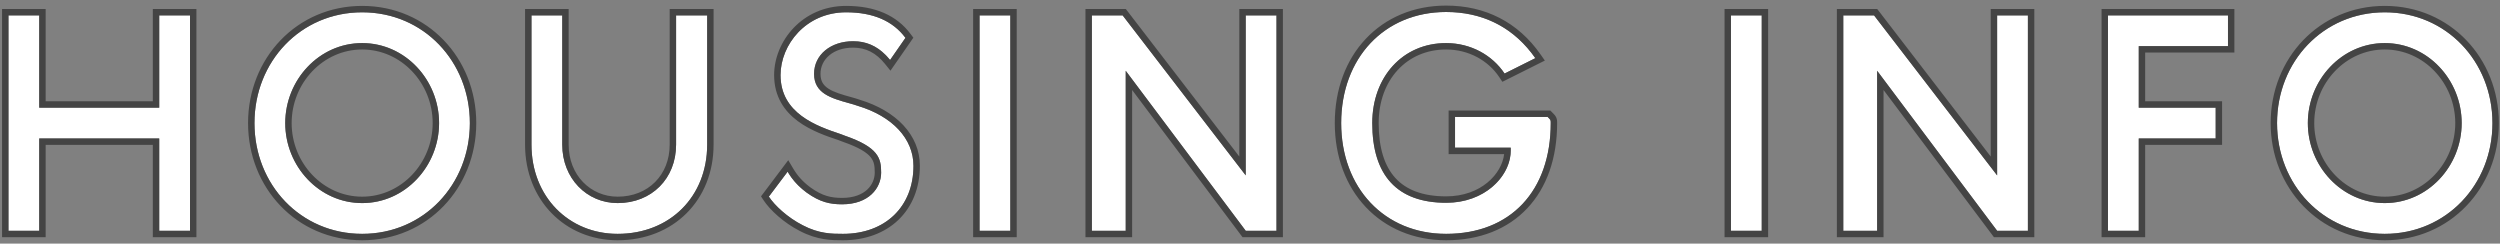 <svg width="390" height="38" viewBox="0 0 390 38" fill="none" xmlns="http://www.w3.org/2000/svg">
<rect x="0" y="0" width="390" height="38" fill="#808080" stroke="none"/>
<path d="M24.84 36V21.6H6.12V36H1.32V2.4H6.12V16.8H24.84V2.4H29.64V36H24.84Z" fill="white"/>
<path d="M56.497 36.48C46.897 36.48 39.697 28.8 39.697 19.2C39.697 9.6 46.897 1.92 56.497 1.92C66.097 1.92 73.297 9.6 73.297 19.2C73.297 28.8 66.097 36.48 56.497 36.48ZM56.497 6.72C49.777 6.72 44.497 12.48 44.497 19.2C44.497 25.92 49.777 31.68 56.497 31.68C63.217 31.68 68.497 25.92 68.497 19.2C68.497 12.48 63.217 6.72 56.497 6.72Z" fill="white"/>
<path d="M96.35 36.48C88.718 36.48 82.91 30.672 82.91 22.56V2.4H87.71V22.56C87.71 27.84 91.55 31.68 96.35 31.68C101.678 31.68 105.47 27.84 105.47 22.56V2.4H110.318V22.56C110.318 30.672 104.51 36.48 96.35 36.48Z" fill="white"/>
<path d="M131.508 36.48C129.828 36.48 127.764 36.48 125.22 35.136C122.868 33.936 120.852 32.064 119.94 30.672L122.868 26.784C123.636 28.08 124.548 29.088 125.844 30.048C127.908 31.536 129.492 31.872 131.364 31.872C135.54 31.872 137.46 29.328 137.46 26.928C137.46 24.72 137.076 22.992 131.796 21.168L131.172 20.928C127.428 19.68 121.764 17.712 121.764 11.712C121.764 7.008 125.7 1.92 131.988 1.92C136.212 1.92 139.284 3.264 141.252 5.904L138.852 9.36C137.268 7.392 135.396 6.432 133.092 6.432C129.588 6.432 126.996 8.544 126.996 11.52C126.996 14.544 129.588 15.312 132.564 16.128C132.948 16.224 133.38 16.368 133.812 16.512C139.236 18.144 142.5 21.648 142.5 25.872C142.5 32.256 138.084 36.48 131.508 36.48Z" fill="white"/>
<path d="M152.81 36V2.4H157.61V36H152.81Z" fill="white"/>
<path d="M194.332 36L175.612 11.04V36H170.332V2.4H175.132L194.332 27.36V2.4H199.132V36H194.332Z" fill="white"/>
<path d="M225.593 36.48C215.945 36.48 209.225 29.28 209.225 19.2C209.225 9.072 215.945 1.872 225.593 1.872C231.353 1.872 236.153 4.272 239.513 9.072L234.713 11.472C232.793 8.592 229.433 6.72 225.593 6.72C218.825 6.72 214.073 12 214.073 19.2C214.073 27.312 217.913 31.632 225.593 31.632C231.833 31.632 235.673 27.312 235.673 23.52V23.04H226.985V18.24H241.433C241.913 18.72 241.913 18.72 241.913 19.2C241.913 29.76 235.673 36.48 225.593 36.48Z" fill="white"/>
<path d="M270.03 36V2.4H274.83V36H270.03Z" fill="white"/>
<path d="M311.552 36L292.832 11.04V36H287.552V2.4H292.352L311.552 27.36V2.4H316.352V36H311.552Z" fill="white"/>
<path d="M328.845 36V2.4H347.565V7.2H333.645V16.8H345.645V21.6H333.645V36H328.845Z" fill="white"/>
<path d="M372.022 36.48C362.422 36.48 355.222 28.8 355.222 19.2C355.222 9.6 362.422 1.92 372.022 1.92C381.622 1.92 388.822 9.6 388.822 19.2C388.822 28.8 381.622 36.48 372.022 36.48ZM372.022 6.72C365.302 6.72 360.022 12.48 360.022 19.2C360.022 25.92 365.302 31.68 372.022 31.68C378.742 31.68 384.022 25.92 384.022 19.2C384.022 12.48 378.742 6.72 372.022 6.72Z" fill="white"/>
<path fill-rule="evenodd" clip-rule="evenodd" d="M23.84 37V22.6H7.12V37H0.32V1.4H7.12V15.8H23.84V1.4H30.64V37H23.84ZM24.84 16.8H6.12V2.4H1.32V36H6.12V21.6H24.84V36H29.64V2.4H24.84V16.8ZM56.497 37.48C46.308 37.48 38.697 29.315 38.697 19.2C38.697 9.085 46.308 0.92 56.497 0.92C66.686 0.92 74.297 9.085 74.297 19.2C74.297 29.315 66.686 37.48 56.497 37.48ZM56.497 7.72C50.38 7.72 45.497 12.981 45.497 19.2C45.497 25.419 50.38 30.68 56.497 30.68C62.615 30.68 67.497 25.419 67.497 19.2C67.497 12.981 62.615 7.72 56.497 7.72ZM81.91 1.4H88.71V22.56C88.71 27.324 92.138 30.68 96.35 30.68C101.123 30.68 104.47 27.291 104.47 22.56V1.4H111.318V22.56C111.318 31.227 105.06 37.48 96.35 37.48C88.143 37.48 81.91 31.201 81.91 22.56V1.4ZM138.168 8.591C136.734 7.142 135.073 6.432 133.092 6.432C129.588 6.432 126.996 8.544 126.996 11.52C126.996 14.544 129.588 15.312 132.564 16.128C132.948 16.224 133.38 16.368 133.812 16.512C139.236 18.144 142.5 21.648 142.5 25.872C142.5 32.256 138.084 36.48 131.508 36.48C129.828 36.48 127.764 36.48 125.22 35.136C122.868 33.936 120.852 32.064 119.94 30.672L122.868 26.784C123.053 27.096 123.246 27.391 123.45 27.673C124.097 28.562 124.86 29.319 125.844 30.048C127.908 31.536 129.492 31.872 131.364 31.872C135.54 31.872 137.46 29.328 137.46 26.928C137.46 24.72 137.076 22.992 131.796 21.168L131.172 20.928C127.428 19.68 121.764 17.712 121.764 11.712C121.764 7.008 125.7 1.92 131.988 1.92C136.212 1.92 139.284 3.264 141.252 5.904L138.852 9.36C138.63 9.084 138.402 8.828 138.168 8.591ZM130.834 21.87C128.982 21.252 126.491 20.406 124.468 18.905C122.388 17.361 120.764 15.095 120.764 11.712C120.764 6.503 125.101 0.92 131.988 0.92C136.437 0.92 139.849 2.349 142.054 5.306L142.484 5.883L138.911 11.028L138.073 9.987C136.655 8.226 135.058 7.432 133.092 7.432C129.956 7.432 127.996 9.264 127.996 11.52C127.996 12.127 128.124 12.568 128.317 12.907C128.512 13.25 128.804 13.547 129.214 13.817C130.074 14.384 131.296 14.743 132.818 15.161C133.236 15.266 133.694 15.419 134.107 15.556L134.114 15.559C139.766 17.264 143.5 21.043 143.5 25.872C143.5 29.303 142.308 32.226 140.163 34.291C138.023 36.351 135.012 37.48 131.508 37.48H131.491C129.785 37.48 127.519 37.48 124.759 36.023C122.275 34.755 120.122 32.774 119.103 31.22L118.718 30.632L122.967 24.99L123.728 26.274C124.424 27.449 125.243 28.358 126.434 29.241C128.306 30.589 129.679 30.872 131.364 30.872C133.244 30.872 134.509 30.304 135.295 29.569C136.087 28.829 136.46 27.862 136.46 26.928C136.46 25.878 136.361 25.191 135.83 24.532C135.255 23.82 134.06 23.008 131.469 22.113L131.453 22.108L130.834 21.87ZM151.81 37V1.4H158.61V37H151.81ZM193.832 37L176.612 14.04V37H169.332V1.4H175.625L193.332 24.42V1.4H200.132V37H193.832ZM194.332 27.36L175.132 2.4H170.332V36H175.612V11.04L194.332 36H199.132V2.4H194.332V27.36ZM240.997 9.448L234.371 12.761L233.881 12.027C232.15 9.429 229.104 7.72 225.593 7.72C219.458 7.72 215.073 12.468 215.073 19.2C215.073 23.115 216.001 25.94 217.691 27.782C219.366 29.609 221.939 30.632 225.593 30.632C231.074 30.632 234.308 27.078 234.644 24.04H225.985V17.24H241.848L242.155 17.548C242.263 17.655 242.369 17.761 242.454 17.856C242.545 17.957 242.659 18.095 242.748 18.273C242.919 18.616 242.916 18.969 242.914 19.153C242.914 19.17 242.913 19.186 242.913 19.2C242.913 24.675 241.293 29.26 238.262 32.485C235.224 35.717 230.864 37.48 225.593 37.48C220.51 37.48 216.149 35.578 213.064 32.306C209.983 29.039 208.225 24.464 208.225 19.2C208.225 13.913 209.982 9.326 213.063 6.053C216.149 2.775 220.509 0.872 225.593 0.872C231.67 0.872 236.78 3.424 240.333 8.499L240.997 9.448ZM235.673 23.04V23.52C235.673 23.692 235.665 23.866 235.65 24.04C235.319 27.696 231.55 31.632 225.593 31.632C217.913 31.632 214.073 27.312 214.073 19.2C214.073 12 218.825 6.72 225.593 6.72C229.433 6.72 232.793 8.592 234.713 11.472L239.513 9.072C239.317 8.792 239.116 8.52 238.91 8.256C235.59 4 231.017 1.872 225.593 1.872C215.945 1.872 209.225 9.072 209.225 19.2C209.225 29.28 215.945 36.48 225.593 36.48C235.673 36.48 241.913 29.76 241.913 19.2C241.913 18.996 241.913 18.879 241.877 18.774C241.827 18.633 241.709 18.516 241.433 18.24H226.985V23.04H235.673ZM269.03 37V1.4H275.83V37H269.03ZM311.052 37L293.832 14.04V37H286.552V1.4H292.844L310.552 24.42V1.4H317.352V37H311.052ZM311.552 27.36L292.352 2.4H287.552V36H292.832V11.04L311.552 36H316.352V2.4H311.552V27.36ZM327.845 37V1.4H348.565V8.2H334.645V15.8H346.645V22.6H334.645V37H327.845ZM333.645 21.6H345.645V16.8H333.645V7.2H347.565V2.4H328.845V36H333.645V21.6ZM372.022 37.48C361.833 37.48 354.222 29.315 354.222 19.2C354.222 9.085 361.833 0.92 372.022 0.92C382.211 0.92 389.822 9.085 389.822 19.2C389.822 29.315 382.211 37.48 372.022 37.48ZM372.022 7.72C365.905 7.72 361.022 12.981 361.022 19.2C361.022 25.419 365.905 30.68 372.022 30.68C378.14 30.68 383.022 25.419 383.022 19.2C383.022 12.981 378.14 7.72 372.022 7.72ZM39.697 19.2C39.697 28.8 46.897 36.48 56.497 36.48C66.097 36.48 73.297 28.8 73.297 19.2C73.297 9.6 66.097 1.92 56.497 1.92C46.897 1.92 39.697 9.6 39.697 19.2ZM44.497 19.2C44.497 12.48 49.777 6.72 56.497 6.72C63.217 6.72 68.497 12.48 68.497 19.2C68.497 25.92 63.217 31.68 56.497 31.68C49.777 31.68 44.497 25.92 44.497 19.2ZM82.91 22.56C82.91 30.672 88.719 36.48 96.35 36.48C104.51 36.48 110.318 30.672 110.318 22.56V2.4H105.47V22.56C105.47 27.84 101.678 31.68 96.35 31.68C91.55 31.68 87.71 27.84 87.71 22.56V2.4H82.91V22.56ZM152.81 36H157.61V2.4H152.81V36ZM270.03 36H274.83V2.4H270.03V36ZM355.222 19.2C355.222 28.8 362.422 36.48 372.022 36.48C381.622 36.48 388.822 28.8 388.822 19.2C388.822 9.6 381.622 1.92 372.022 1.92C362.422 1.92 355.222 9.6 355.222 19.2ZM360.022 19.2C360.022 12.48 365.302 6.72 372.022 6.72C378.742 6.72 384.022 12.48 384.022 19.2C384.022 25.92 378.742 31.68 372.022 31.68C365.302 31.68 360.022 25.92 360.022 19.2Z" fill="#444444"/>
</svg>

